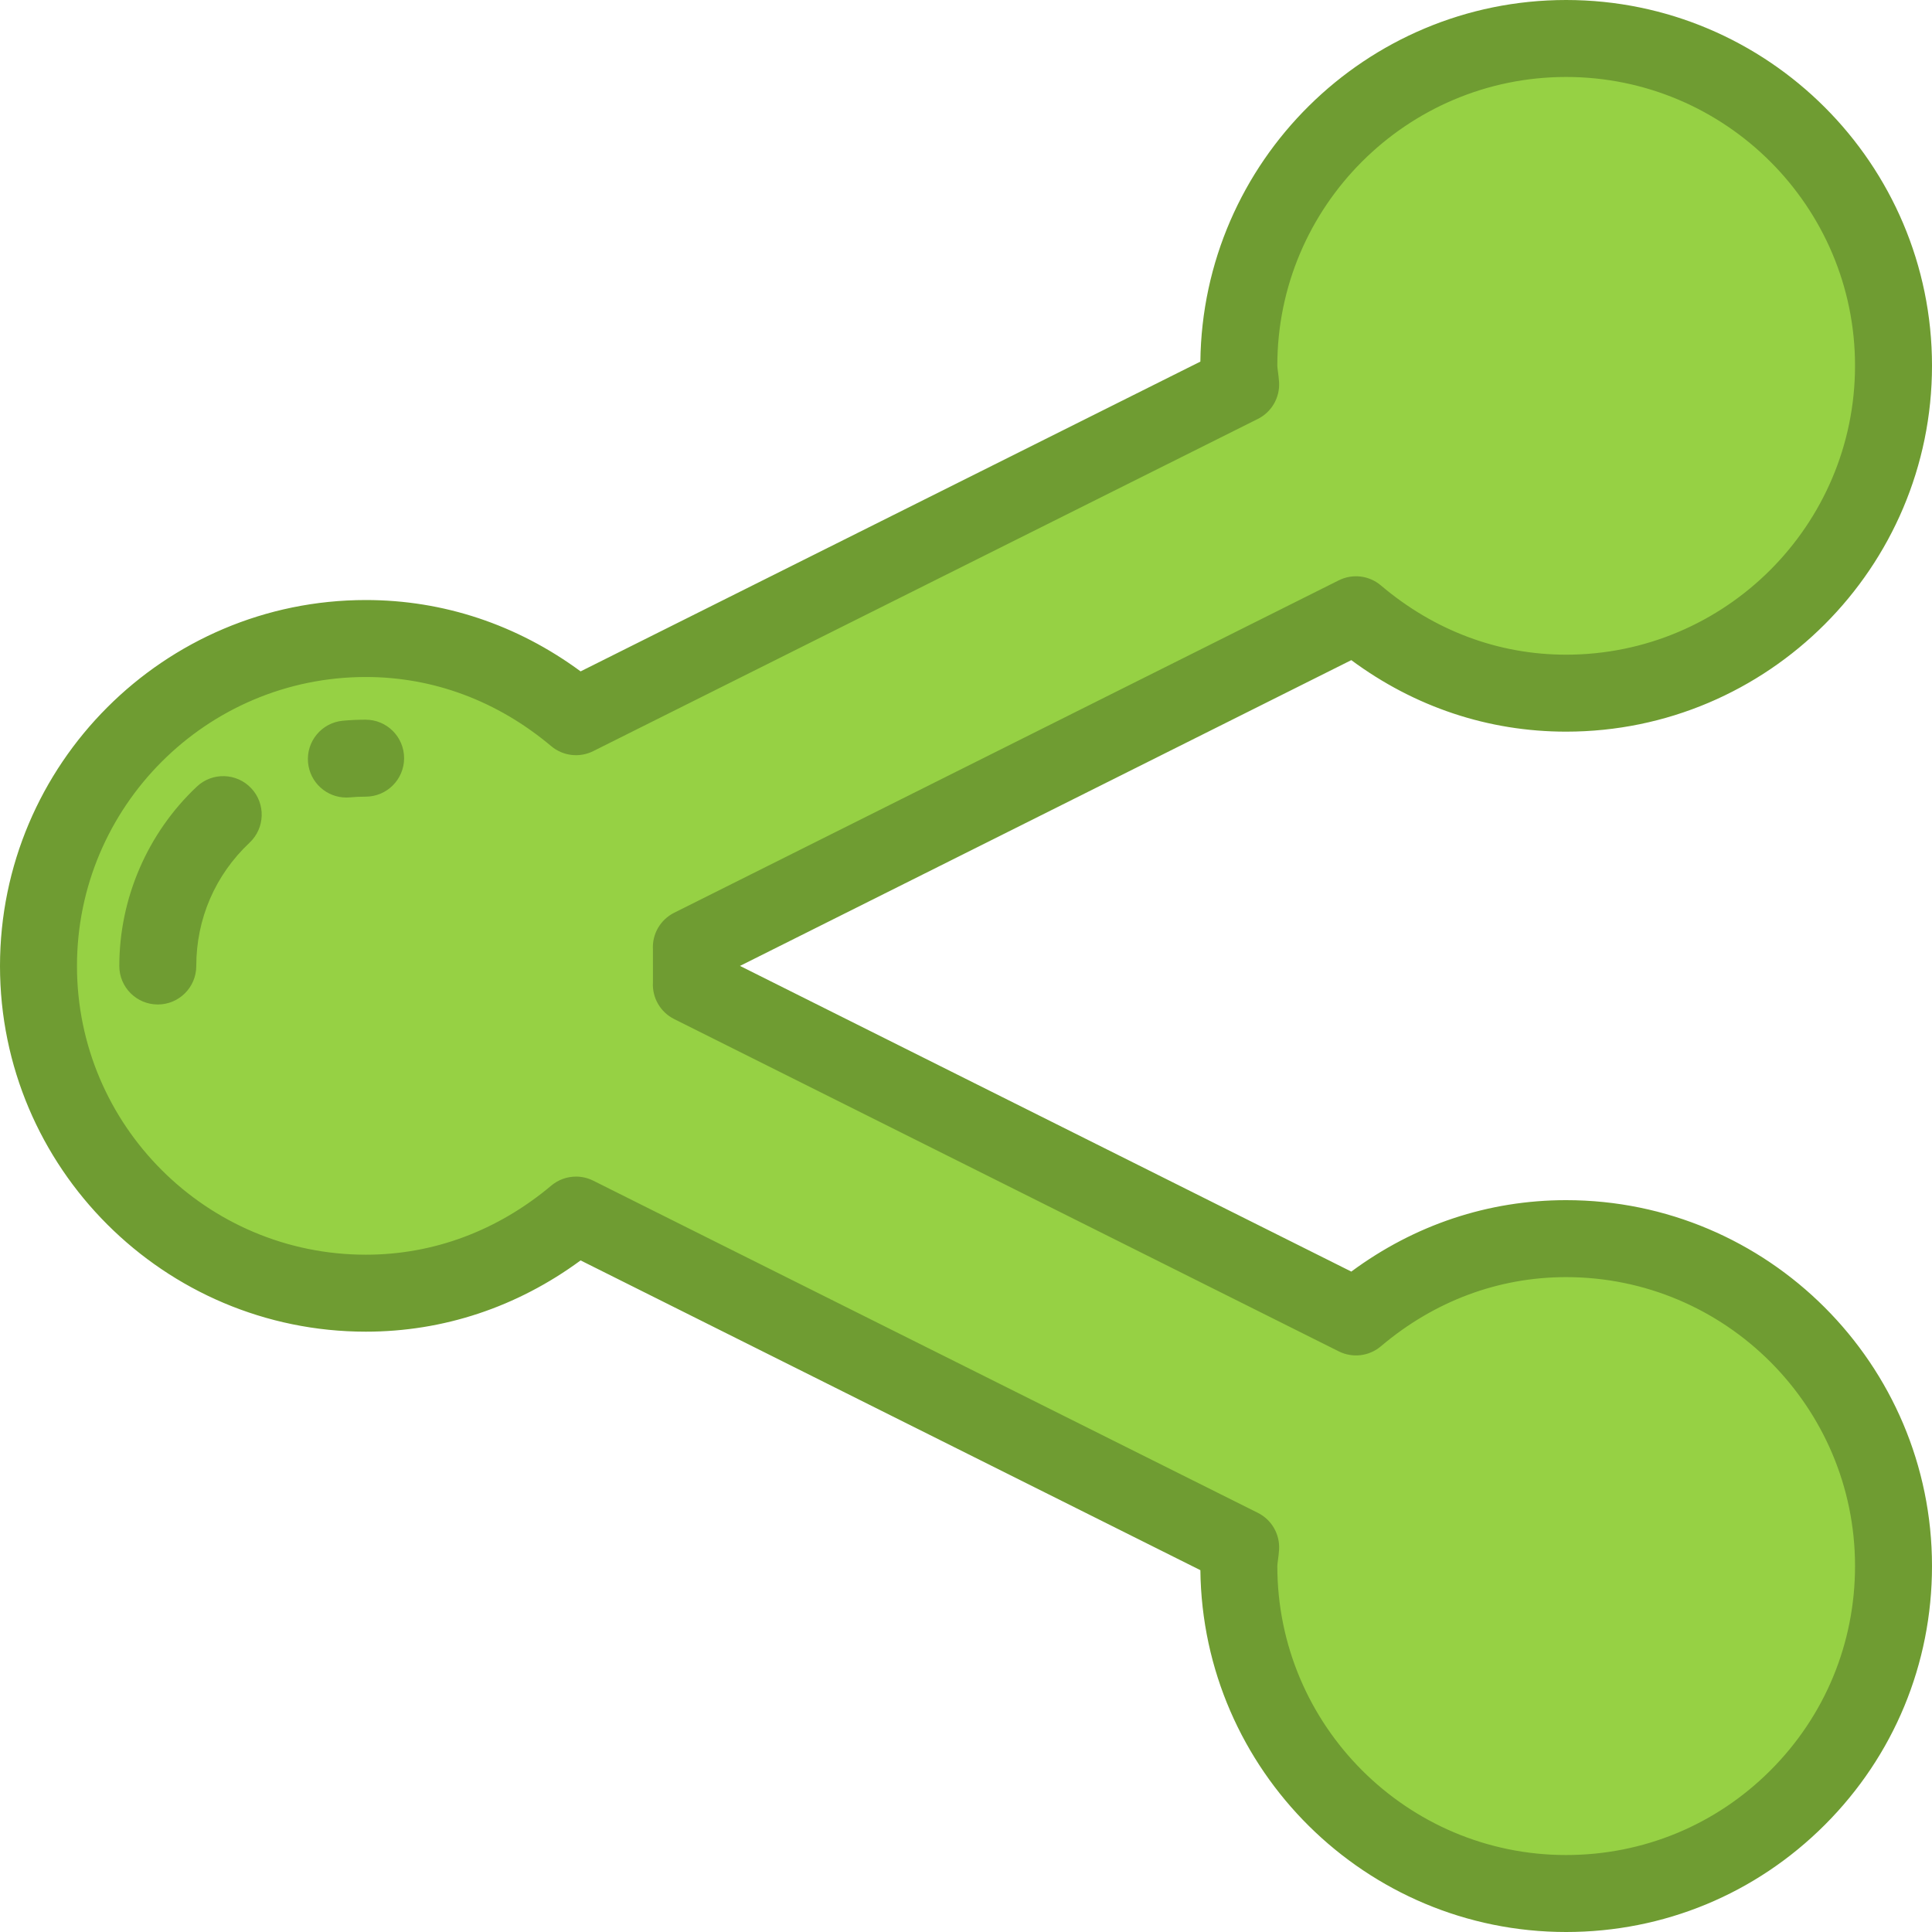 <?xml version="1.0" encoding="iso-8859-1"?>
<!-- Uploaded to: SVG Repo, www.svgrepo.com, Generator: SVG Repo Mixer Tools -->
<svg height="800px" width="800px" version="1.1" id="Layer_1" xmlns="http://www.w3.org/2000/svg" xmlns:xlink="http://www.w3.org/1999/xlink" 
	 viewBox="0 0 512 512" xml:space="preserve">
<path style="fill:#96D144;" d="M183.694,256c0,1.68-0.378,3.253-0.48,4.934l176.134,88.069c15.097-12.777,34.379-20.75,55.689-20.75
	c47.921,0,86.763,38.833,86.763,86.762c0.002,47.953-38.84,86.786-86.761,86.786c-47.954,0-86.733-38.833-86.733-86.787
	c0-1.735,0.373-3.281,0.48-4.968l-176.139-88.034c-15.142,12.722-34.376,20.696-55.686,20.696
	c-47.927,0-86.762-38.808-86.762-86.707c0-47.951,38.834-86.787,86.76-86.787c21.311,0,40.563,8.001,55.686,20.723l176.139-88.04
	c-0.106-1.68-0.48-3.256-0.48-4.991c0.002-47.869,38.78-86.705,86.735-86.705c47.921,0,86.763,38.837,86.763,86.708
	c0,47.959-38.842,86.789-86.763,86.789c-21.363,0-40.617-8.006-55.689-20.779l-176.134,88.1
	C183.315,252.696,183.694,254.266,183.694,256L183.694,256z"/>
<g>
	<path style="fill:#6F9C32;" d="M415.038,512c-53.083,0-96.338-42.911-96.926-95.888l-164.247-82.089
		c-16.831,12.378-36.37,18.884-56.904,18.884C43.496,352.907,0,309.435,0,256c0-53.478,43.496-96.986,96.959-96.986
		c20.536,0,40.076,6.514,56.908,18.907L318.11,95.829C318.69,42.889,361.948,0,415.038,0C468.503,0,512,43.472,512,96.907
		c0,53.48-43.497,96.988-96.962,96.988c-20.606,0-40.152-6.529-56.929-18.952l-162.007,81.033l162.008,81.006
		c16.777-12.406,36.322-18.929,56.927-18.929c53.465,0,96.962,43.497,96.962,96.961c0.001,25.914-10.084,50.272-28.397,68.588
		C465.292,501.914,440.941,512,415.038,512z M173.034,251.624c-0.243-4.075,1.967-7.902,5.619-9.728l176.134-88.1
		c3.653-1.826,8.042-1.298,11.156,1.34c14.174,12.011,31.15,18.36,49.095,18.36c42.218,0,76.563-34.358,76.563-76.59
		c0.001-42.186-34.345-76.507-76.562-76.507c-42.2,0-76.534,34.32-76.536,76.506c0,0.34,0.081,0.946,0.166,1.589
		c0.106,0.801,0.227,1.709,0.294,2.758c0.259,4.089-1.954,7.936-5.619,9.769l-176.139,88.039c-3.639,1.817-8.011,1.301-11.125-1.319
		c-14.252-11.99-31.237-18.328-49.119-18.328c-42.217,0-76.561,34.358-76.561,76.588c0,42.186,34.346,76.508,76.561,76.508
		c17.884,0,34.871-6.33,49.124-18.306c1.877-1.577,4.209-2.391,6.563-2.391c1.551,0,3.113,0.354,4.558,1.076l176.139,88.033
		c3.665,1.832,5.877,5.677,5.619,9.766c-0.066,1.062-0.194,2.012-0.297,2.775c-0.085,0.627-0.163,1.22-0.163,1.551
		c0,42.231,34.334,76.588,76.534,76.588c20.454,0,39.682-7.964,54.139-22.423c14.46-14.462,22.423-33.698,22.423-54.164
		c0-42.218-34.346-76.562-76.563-76.562c-17.947,0-34.925,6.341-49.1,18.337c-3.115,2.635-7.501,3.164-11.15,1.338l-176.134-88.069
		c-3.654-1.828-5.866-5.66-5.62-9.738L173.034,251.624z"/>
	<path style="fill:#6F9C32;" d="M91.781,211.357c-5.212,0-9.658-3.975-10.144-9.267c-0.515-5.609,3.614-10.574,9.222-11.09
		c1.992-0.183,4.022-0.275,6.034-0.275c5.633,0,10.199,4.567,10.199,10.199c0,5.632-4.566,10.199-10.199,10.199
		c-1.391,0-2.793,0.064-4.165,0.191C92.409,211.343,92.094,211.357,91.781,211.357z"/>
	<path style="fill:#6F9C32;" d="M41.817,266.199c-5.633,0-10.199-4.567-10.199-10.199c0-17.925,7.489-35.254,20.548-47.543
		c4.101-3.86,10.556-3.666,14.417,0.438s3.665,10.557-0.438,14.418c-9.111,8.573-14.129,20.182-14.129,32.687
		C52.016,261.632,47.45,266.199,41.817,266.199z"/>
</g>
</svg>